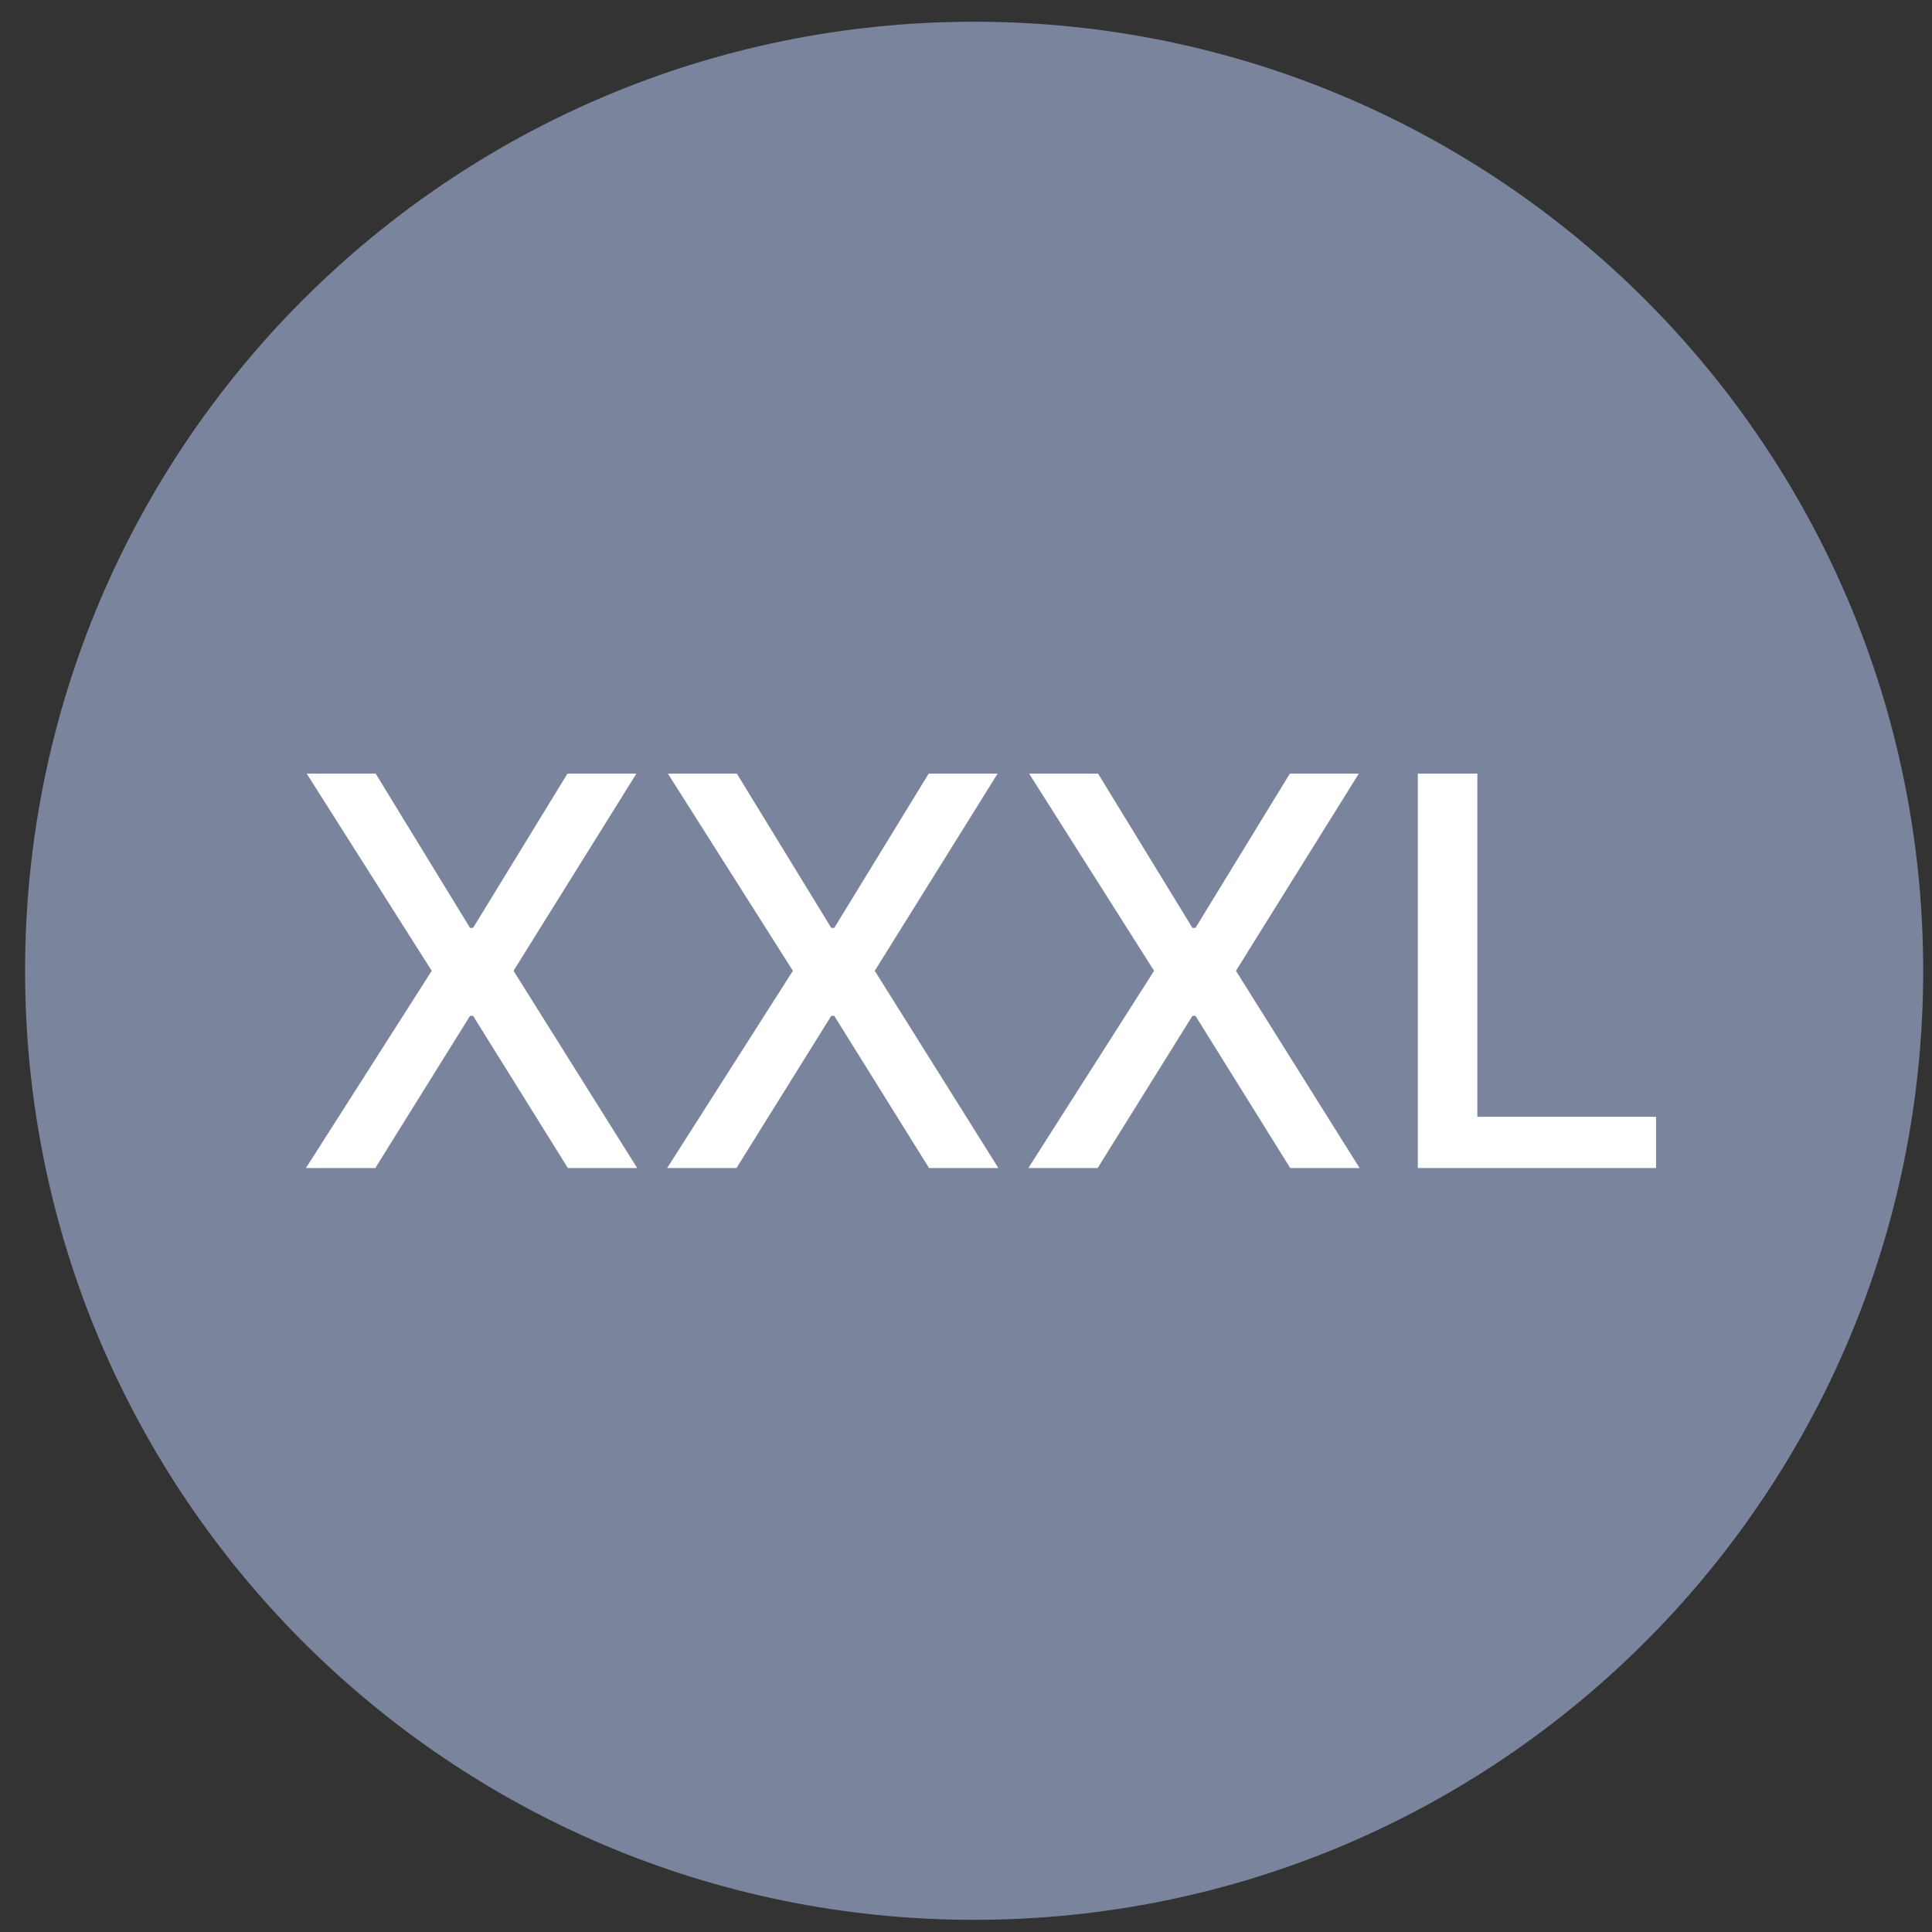 <svg width="57" height="57" viewBox="0 0 57 57" fill="none" xmlns="http://www.w3.org/2000/svg">
<rect x="0" y="0" width="57" height="57" fill="#333333" stroke="none"/>
<g clip-path="url(#clip0_2734_138)">
<path d="M56.74 28.641C56.74 13.177 44.204 0.641 28.74 0.641C13.276 0.641 0.74 13.177 0.74 28.641C0.74 44.105 13.276 56.641 28.74 56.641C44.204 56.641 56.74 44.105 56.74 28.641Z" fill="#7A849C"/>
<path d="M11.083 22.824L13.867 27.375H13.958L16.742 22.824H18.776L15.151 28.642L18.799 34.461H16.754L13.958 29.972H13.867L11.072 34.461H9.026L12.737 28.642L9.049 22.824H11.083Z" fill="white"/>
<path d="M21.739 22.824L24.524 27.375H24.614L27.399 22.824H29.433L25.808 28.642L29.455 34.461H27.41L24.614 29.972H24.524L21.728 34.461H19.683L23.393 28.642L19.705 22.824H21.739Z" fill="white"/>
<path d="M32.396 22.824L35.18 27.375H35.271L38.055 22.824H40.089L36.464 28.642L40.112 34.461H38.066L35.271 29.972H35.18L32.384 34.461H30.339L34.049 28.642L30.362 22.824H32.396Z" fill="white"/>
<path d="M41.83 34.461V22.824H43.586V32.949H48.859V34.461H41.83Z" fill="white"/>
</g>
<defs>
<clipPath id="clip0_2734_138">
<rect width="56" height="56" fill="white" transform="translate(0.74 0.641)"/>
</clipPath>
</defs>
</svg>
